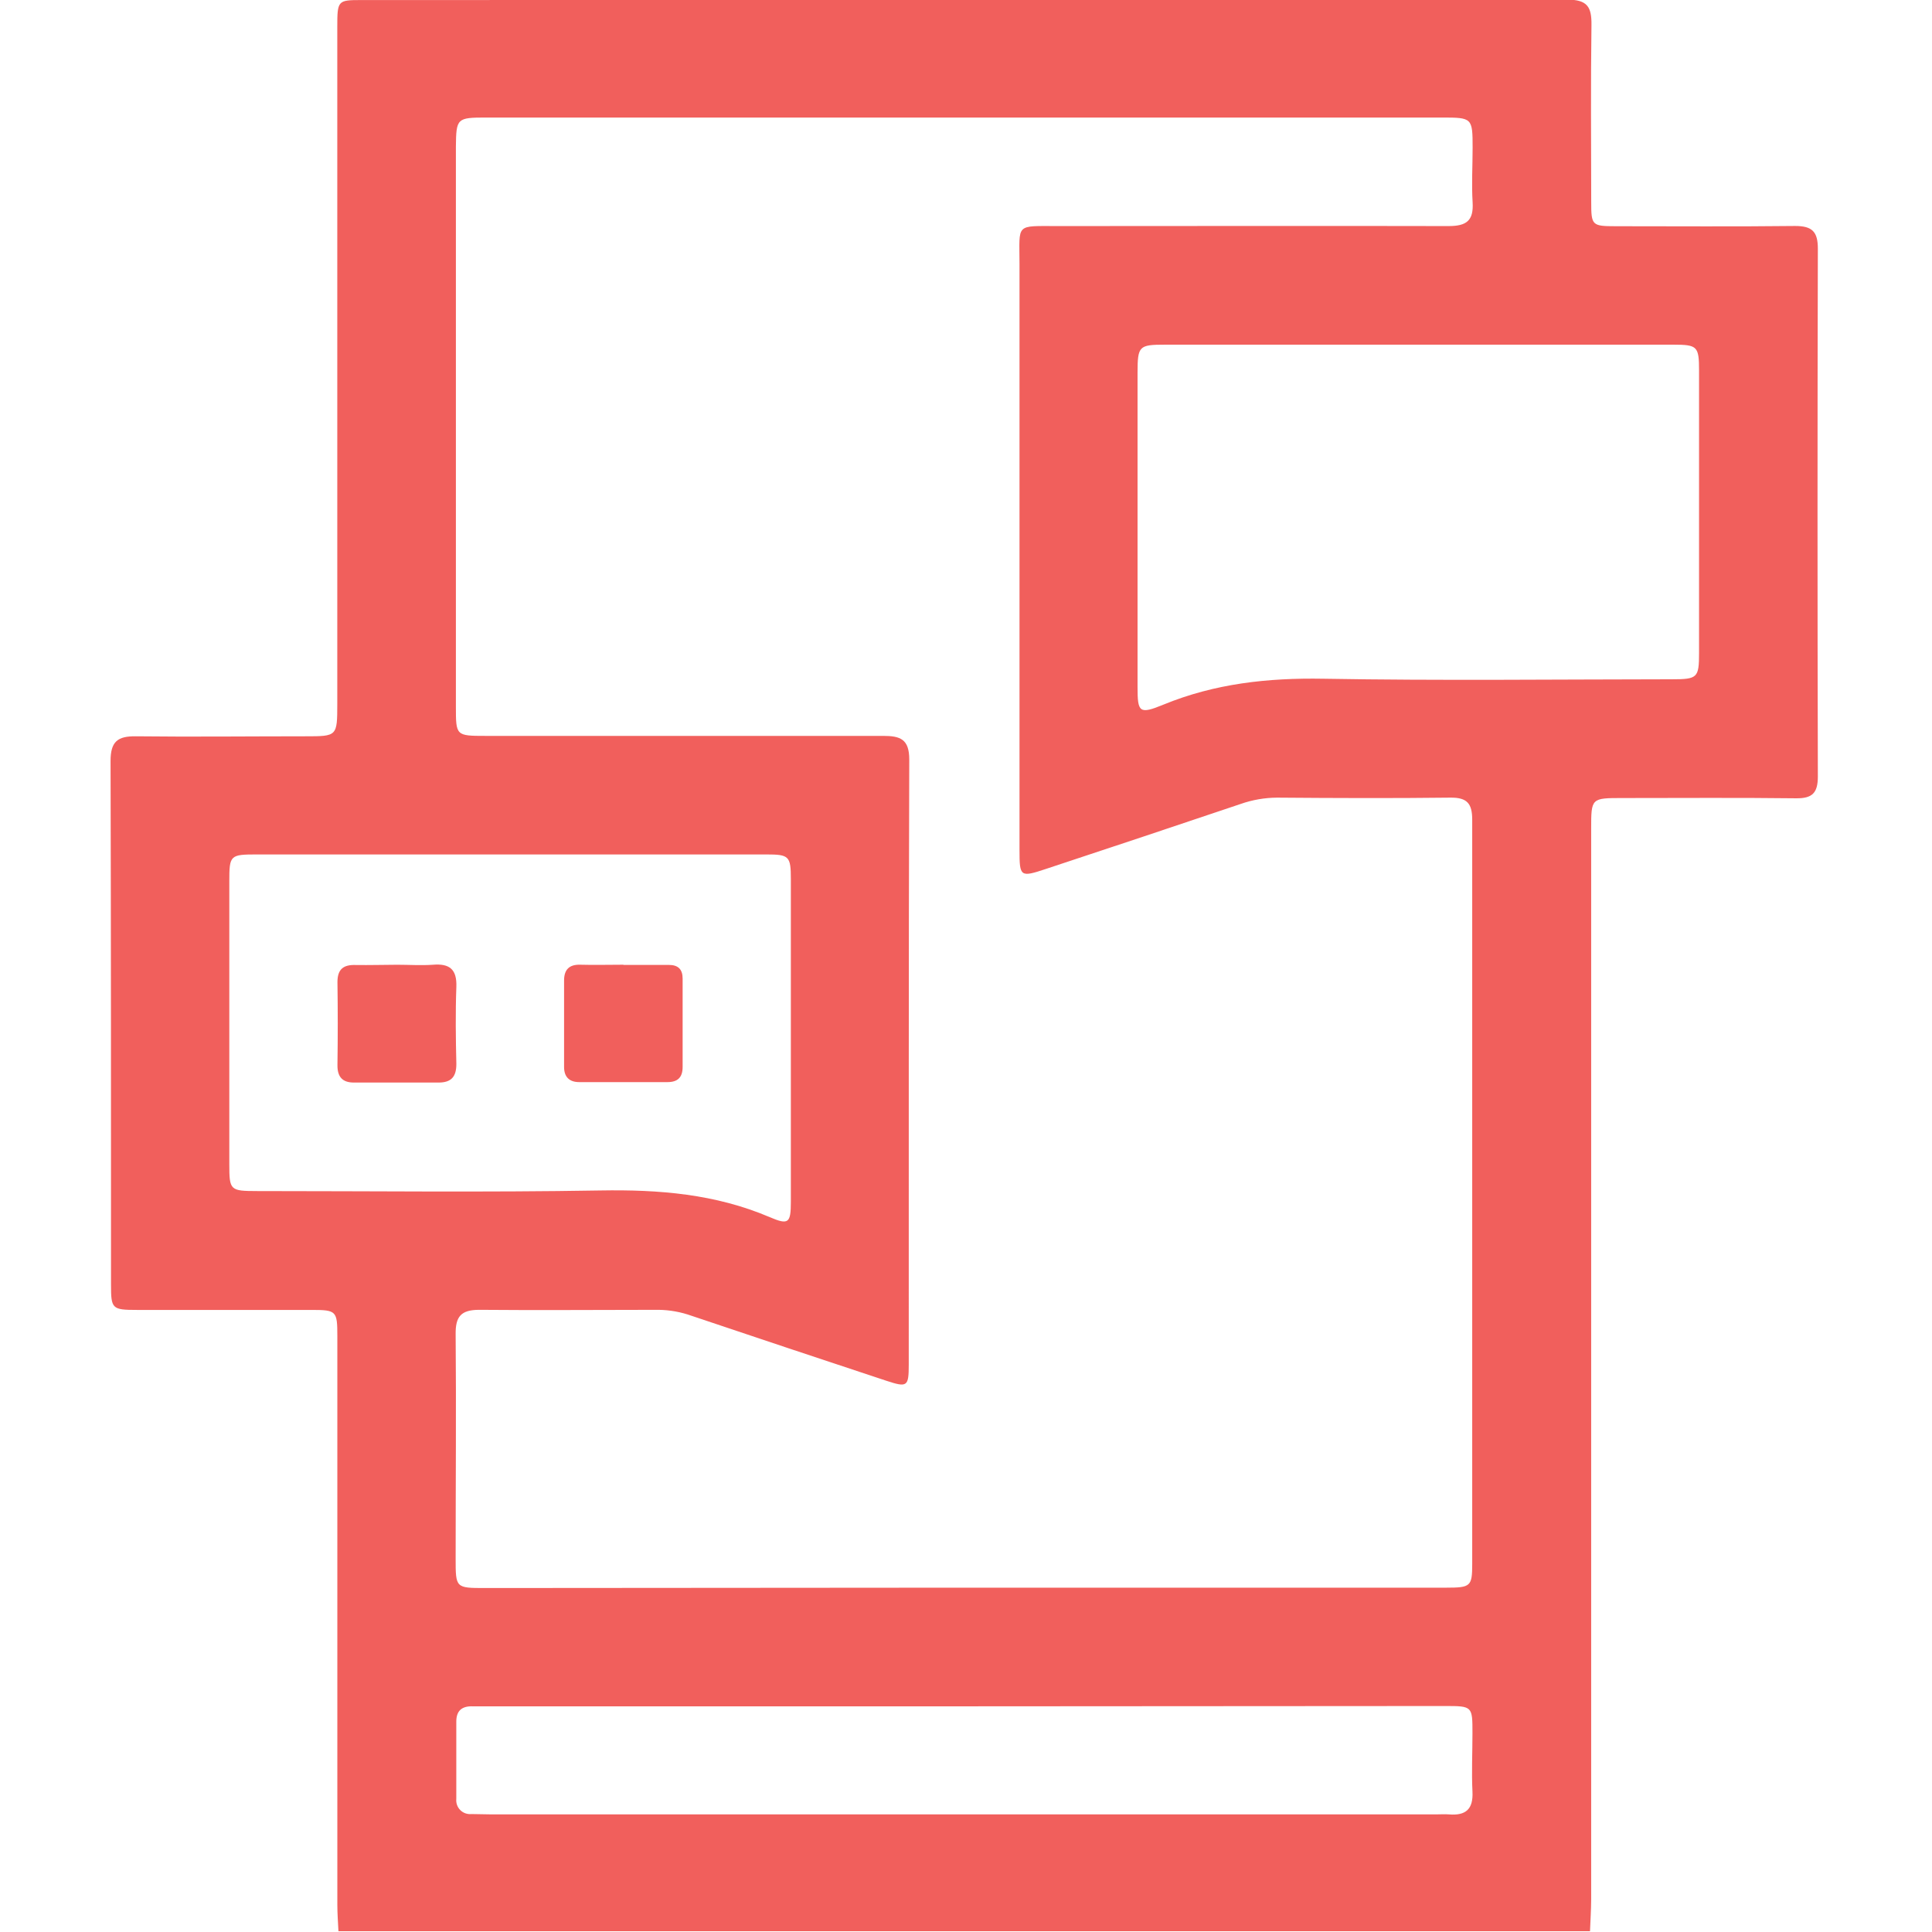 <svg width="512" height="512" viewBox="0 0 512 512" fill="none" xmlns="http://www.w3.org/2000/svg">
<g clip-path="url(#clip0_2548_1885)">
<g clip-path="url(#clip1_2548_1885)">
<path d="M421.369 511.799H89.692C89.585 509.477 89.399 507.155 89.399 504.833C89.399 454.543 89.399 404.271 89.399 354.017C89.399 347.45 89.132 347.157 82.725 347.143C67.23 347.143 51.748 347.143 36.266 347.143C29.686 347.143 29.419 346.836 29.419 340.47C29.419 294.184 29.419 247.898 29.299 201.666C29.299 196.474 31.221 195.073 35.972 195.126C50.947 195.3 65.935 195.126 80.924 195.126C89.372 195.126 89.372 195.126 89.385 186.491C89.385 126.716 89.385 66.942 89.385 7.167C89.385 0.16 89.505 0.013 95.658 0.013C202.235 0.013 308.799 -0.023 415.35 -0.094C420.688 -0.094 421.81 1.855 421.756 6.58C421.543 22.235 421.663 37.891 421.689 53.533C421.689 59.766 421.89 59.939 428.243 59.952C444.058 59.952 459.887 60.072 475.703 59.886C480.214 59.886 481.763 61.354 481.749 65.932C481.634 112.556 481.634 159.175 481.749 205.79C481.749 210.168 480.268 211.609 475.944 211.556C460.635 211.369 445.246 211.489 429.991 211.489C421.689 211.489 421.676 211.489 421.676 219.657C421.676 314.231 421.676 408.804 421.676 503.378C421.663 506.154 421.476 508.997 421.369 511.799ZM255.484 420.749C298.104 420.749 340.724 420.749 383.345 420.749C389.724 420.749 390.151 420.376 390.151 414.503C390.151 348.749 390.151 282.995 390.151 217.241C390.151 212.957 388.817 211.329 384.372 211.382C369.064 211.569 353.675 211.502 338.433 211.382C335.141 211.403 331.876 211.971 328.77 213.064C311.589 218.856 294.389 224.595 277.172 230.281C270.392 232.536 270.179 232.376 270.179 225.303C270.179 173.536 270.179 121.765 270.179 69.989C270.179 59.045 268.937 59.926 280.496 59.912C314.957 59.912 349.418 59.832 383.879 59.912C388.63 59.912 390.552 58.498 390.258 53.639C389.964 48.781 390.258 43.99 390.258 39.158C390.258 31.231 390.151 31.151 382.117 31.151H128.825C121.083 31.151 120.897 31.337 120.817 38.905V187.265C120.817 194.953 120.817 195.019 128.678 195.019C163.788 195.019 198.912 195.019 234.049 195.019C238.547 195.019 240.976 195.847 240.963 201.306C240.776 254.692 240.856 308.171 240.829 361.611C240.829 367.47 240.456 367.75 234.864 365.908C217.646 360.214 200.443 354.475 183.252 348.691C180.433 347.682 177.465 347.15 174.47 347.117C158.654 347.117 142.838 347.263 127.023 347.117C122.165 347.117 120.697 348.892 120.75 353.576C120.923 373.382 120.75 393.202 120.75 413.008C120.75 420.816 120.75 420.843 128.504 420.843L255.484 420.749ZM135.124 226.437H68.191C60.97 226.437 60.77 226.597 60.77 233.577C60.77 258.553 60.77 283.529 60.77 308.505C60.77 315.472 60.97 315.632 68.204 315.645C98.514 315.645 128.825 316.006 159.108 315.485C174.617 315.218 189.578 316.406 203.993 322.559C209.038 324.721 209.572 324.094 209.585 318.421C209.585 289.949 209.585 261.476 209.585 233.004C209.585 226.864 209.118 226.437 203.059 226.437H135.124ZM376.111 91.343C353.662 91.343 331.204 91.343 308.737 91.343C301.823 91.343 301.477 91.704 301.463 98.751C301.463 126.538 301.463 154.326 301.463 182.113C301.463 188.787 301.93 189.36 308.297 186.744C321.95 181.139 336.004 179.617 350.712 179.871C381.409 180.405 412.267 180.045 443.044 180.018C449.851 180.018 450.265 179.631 450.265 173.064C450.265 148.151 450.265 123.197 450.265 98.204C450.265 91.797 449.824 91.343 443.484 91.343C421.035 91.326 398.578 91.326 376.111 91.343ZM256.098 452.194H129.799C128.304 452.194 126.796 452.194 125.301 452.194C122.472 452.1 120.91 453.288 120.923 456.278C120.923 463.098 120.923 469.918 120.923 476.738C120.869 477.277 120.936 477.822 121.118 478.332C121.3 478.843 121.593 479.306 121.976 479.689C122.359 480.072 122.823 480.366 123.333 480.548C123.844 480.73 124.388 480.796 124.927 480.742C126.756 480.742 128.584 480.836 130.413 480.836H380.515C381.676 480.836 382.851 480.742 383.999 480.836C388.403 481.196 390.458 479.501 390.218 474.803C389.965 469.664 390.218 464.486 390.218 459.334C390.218 452.167 390.218 452.114 382.944 452.114L256.098 452.194Z" fill="#F15F5C"/>
<path d="M105.257 255.669C108.407 255.669 111.583 255.883 114.719 255.669C119.164 255.296 121.113 256.897 120.939 261.542C120.685 268.349 120.779 275.169 120.939 281.975C120.939 285.339 119.604 286.887 116.228 286.887C108.753 286.887 101.266 286.887 93.792 286.887C90.695 286.887 89.388 285.339 89.428 282.216C89.534 274.902 89.534 267.592 89.428 260.287C89.428 256.777 91.056 255.616 94.326 255.736C97.943 255.789 101.6 255.683 105.257 255.669Z" fill="#F15F5C"/>
<path d="M165.235 255.713C169.239 255.713 173.243 255.713 177.247 255.713C179.73 255.713 180.904 256.887 180.904 259.343C180.904 267.151 180.904 274.959 180.904 282.766C180.904 285.542 179.57 286.77 176.9 286.77C169.097 286.77 161.294 286.77 153.49 286.77C150.914 286.77 149.486 285.436 149.486 282.766C149.486 275.119 149.486 267.485 149.486 259.837C149.486 256.994 150.821 255.579 153.744 255.659C157.561 255.766 161.378 255.659 165.209 255.659L165.235 255.713Z" fill="#F15F5C"/>
</g>
</g>
<defs>
<clipPath id="clip0_2548_1885">
<rect width="512" height="512" fill="white"/>
</clipPath>
<clipPath id="clip1_2548_1885">
<rect width="452.477" height="512" fill="white" transform="translate(29.273 -0.188)"/>
</clipPath>
</defs>
</svg>
